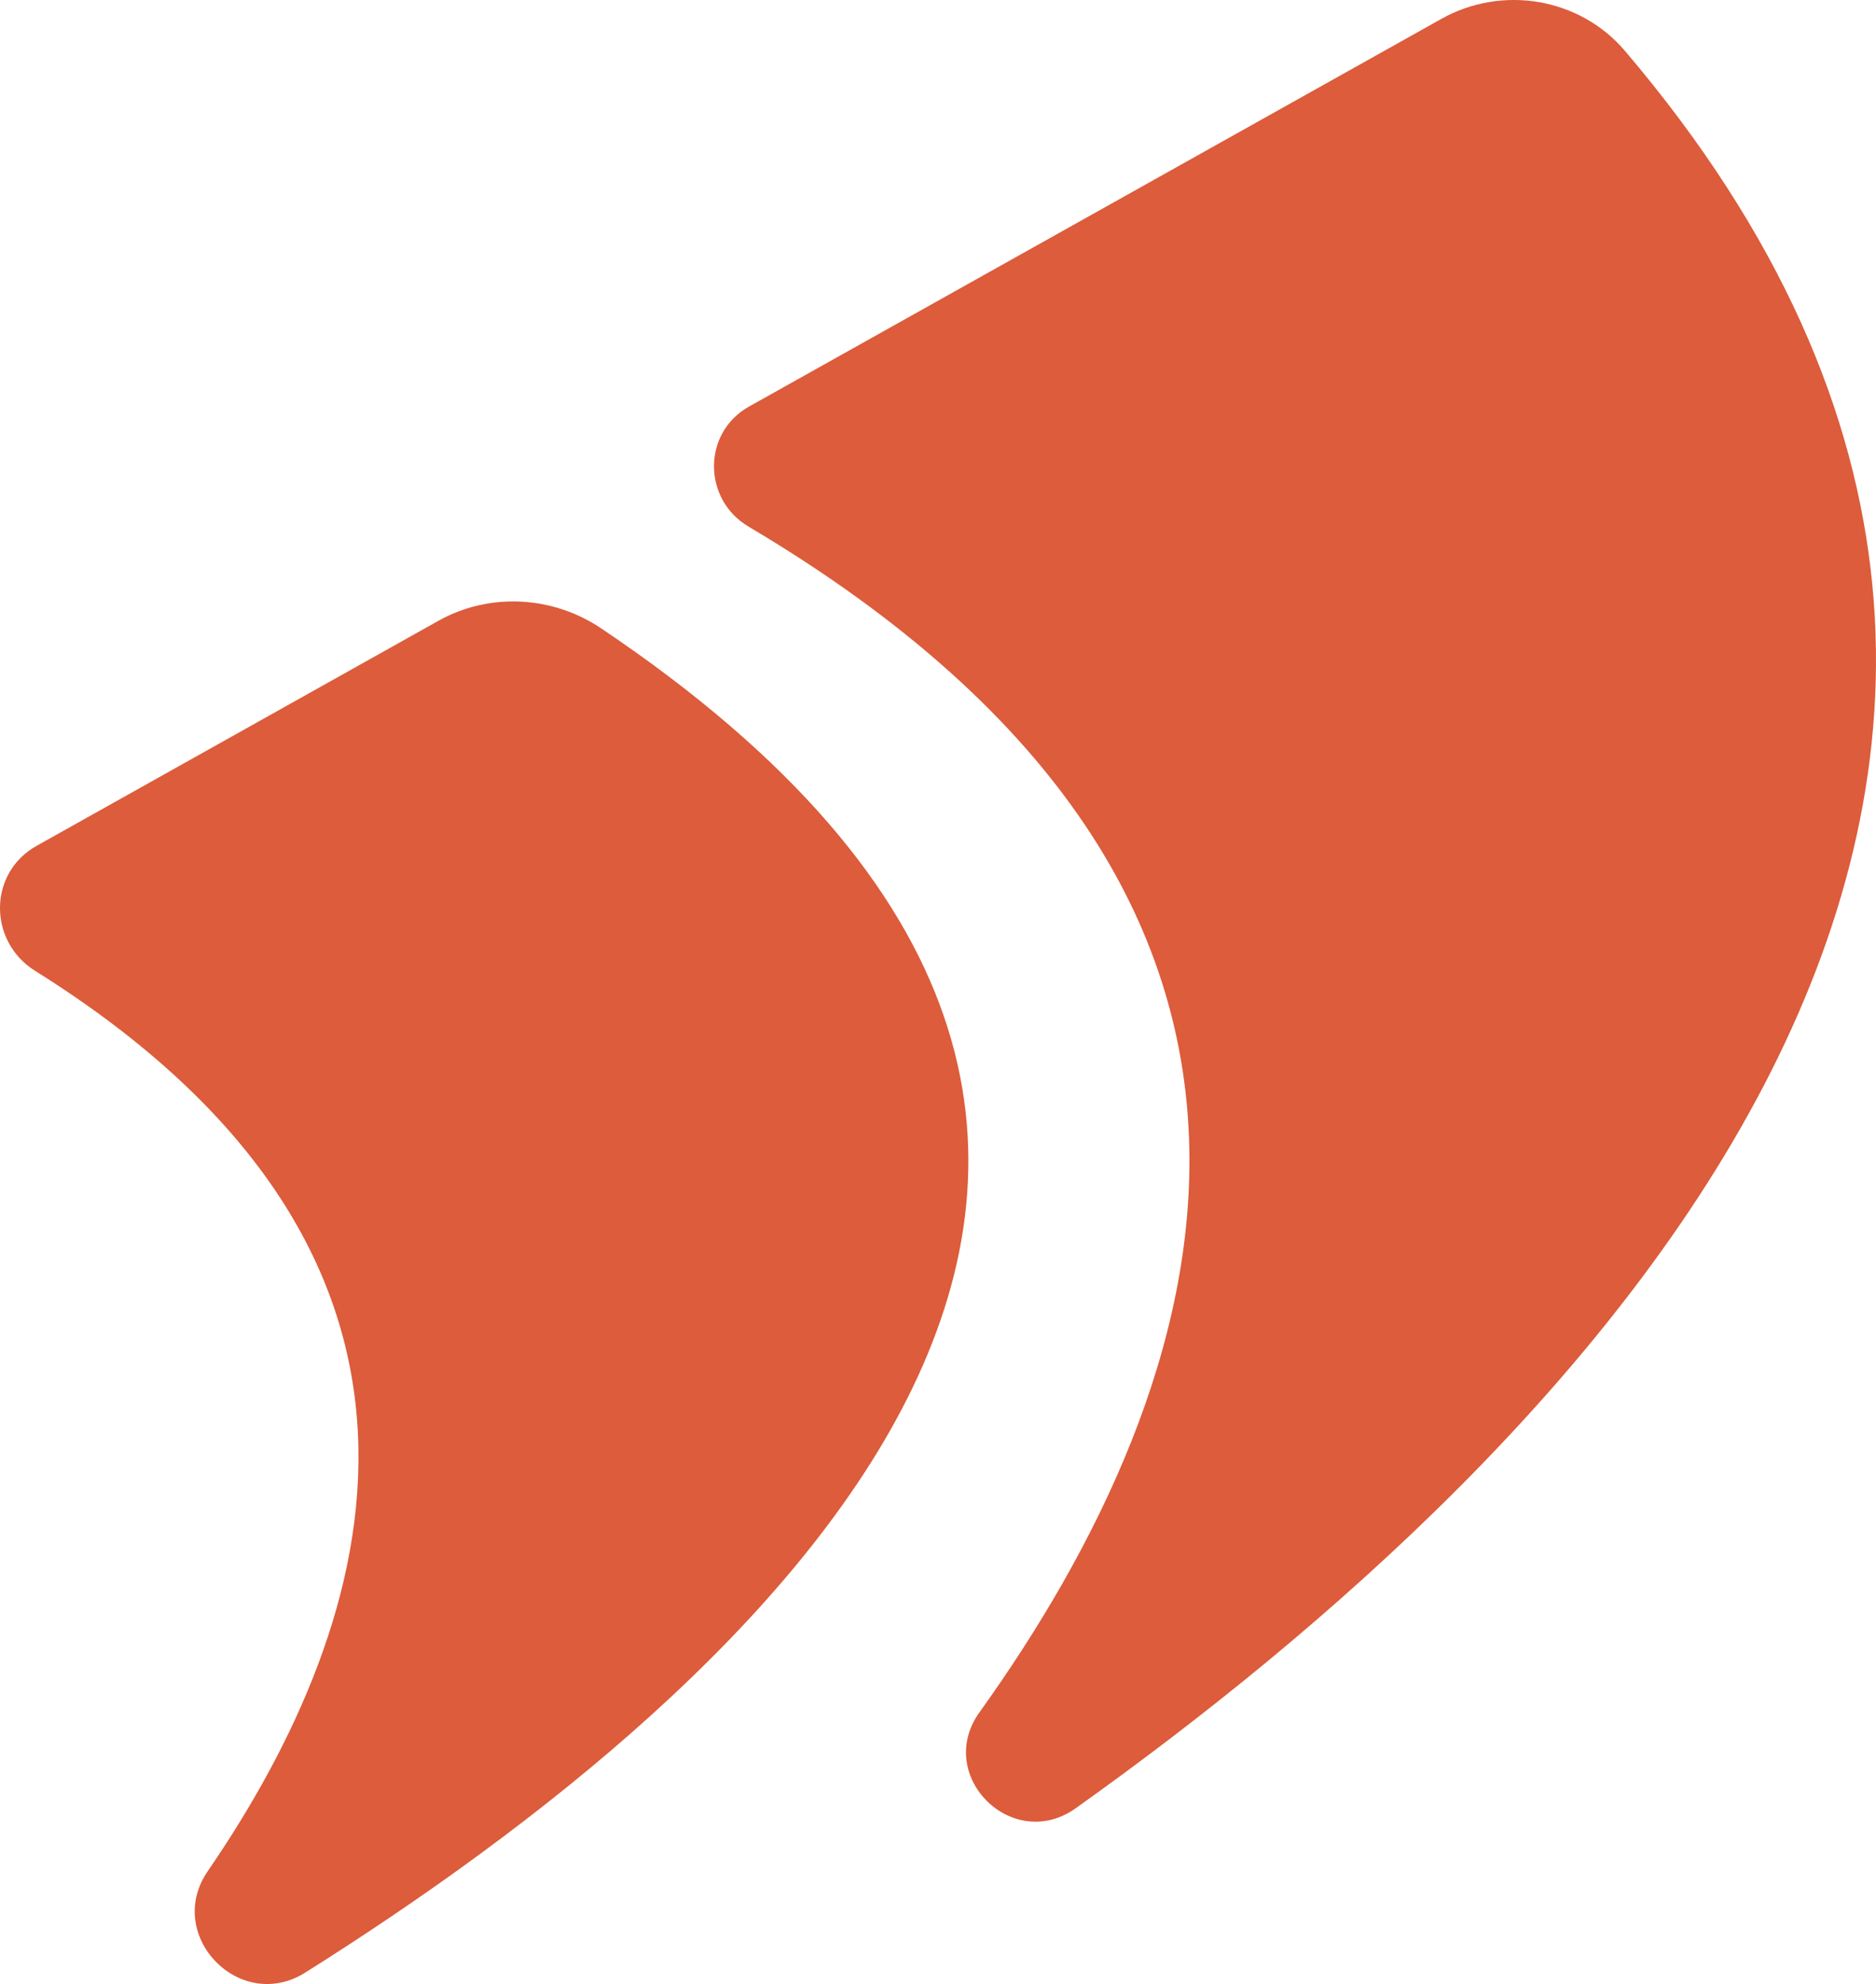 <?xml version="1.0" encoding="UTF-8"?><svg id="Calque_2" xmlns="http://www.w3.org/2000/svg" viewBox="0 0 132.431 140.007"><g id="Components"><g id="_96f15518-ae13-47b1-b220-1906e76521eb_1"><path d="M101.75,1.332l-48.877,27.36c-3.297,1.847-3.282,6.543-.031,8.47,44.655,26.46,32.824,60.632,16.305,83.666-3.208,4.469,2.315,9.964,6.794,6.773C111.175,102.518,158.715,55.286,114.707,3.589c-3.192-3.75-8.658-4.664-12.957-2.258" style="fill:#dc5c3b; stroke-width:0px;"/><path d="M30.94,43.813L2.584,59.688c-3.425,1.916-3.431,6.741-.106,8.822,32.267,20.177,24.438,45.684,12.187,63.534-3.096,4.514,2.252,10.068,6.887,7.154,32.164-20.222,75.26-58.342,20.876-94.862-3.431-2.302-7.882-2.541-11.488-.523" style="fill:#dc5c3b; stroke-width:0px;"/></g></g></svg>
